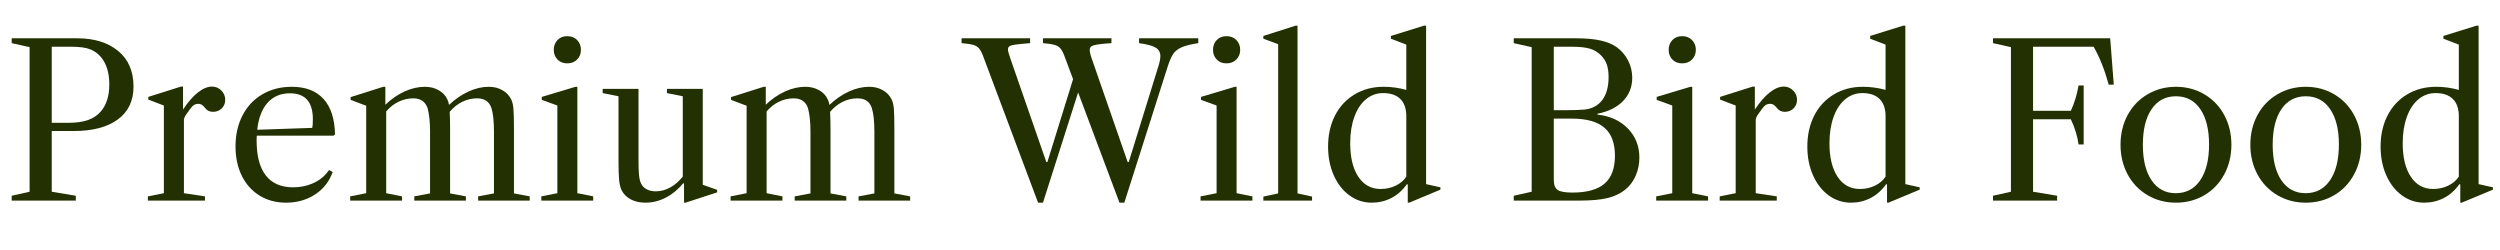 <svg version="1.0" preserveAspectRatio="xMidYMid meet" height="100" viewBox="0 0 750 75" zoomAndPan="magnify" width="1000" xmlns:xlink="http://www.w3.org/1999/xlink" xmlns="http://www.w3.org/2000/svg"><defs><g></g><clipPath id="059565119f"><rect height="75" y="0" width="750" x="0"></rect></clipPath></defs><g transform="matrix(1, 0, 0, 1, 0, -0)"><g clip-path="url(#059565119f)"><g fill-opacity="1" fill="#233102"><g transform="translate(0.414, 60.177)"><g><path d="M 22.766 -48.688 C 27.867 -48.688 31.957 -47.422 35.031 -44.891 C 38.102 -42.367 39.641 -38.805 39.641 -34.203 C 39.641 -29.91 38.055 -26.613 34.891 -24.312 C 31.734 -22.02 27.375 -20.875 21.812 -20.875 L 15.109 -20.875 L 15.109 -2.656 L 22.328 -1.453 L 22.328 0 L 3.094 0 L 3.094 -1.453 L 8.469 -2.656 L 8.469 -46.031 L 3.094 -47.234 L 3.094 -48.688 Z M 19.859 -23.328 C 22.43 -23.328 24.492 -23.613 26.047 -24.188 C 27.609 -24.758 28.875 -25.613 29.844 -26.75 C 31.531 -28.727 32.375 -31.426 32.375 -34.844 C 32.375 -37.539 31.867 -39.797 30.859 -41.609 C 29.848 -43.422 28.414 -44.688 26.562 -45.406 C 25.332 -45.906 23.457 -46.156 20.938 -46.156 L 15.109 -46.156 L 15.109 -23.328 Z M 19.859 -23.328"></path></g></g></g><g fill-opacity="1" fill="#233102"><g transform="translate(42.333, 60.177)"><g><path d="M 21.25 -34.203 C 22.344 -34.203 23.281 -33.812 24.062 -33.031 C 24.844 -32.258 25.234 -31.32 25.234 -30.219 C 25.234 -29.207 24.883 -28.352 24.188 -27.656 C 23.488 -26.969 22.613 -26.625 21.562 -26.625 C 20.551 -26.625 19.75 -27.023 19.156 -27.828 C 18.781 -28.285 18.453 -28.598 18.172 -28.766 C 17.898 -28.941 17.578 -29.031 17.203 -29.031 C 16.691 -29.031 16.242 -28.91 15.859 -28.672 C 15.484 -28.441 15.086 -28.031 14.672 -27.438 C 13.953 -26.469 13.488 -25.816 13.281 -25.484 C 13.07 -25.148 12.926 -24.77 12.844 -24.344 L 12.844 -2.219 L 19.156 -1.266 L 19.156 0 L 2.031 0 L 2.031 -1.266 L 6.828 -2.219 L 6.828 -28.516 L 2.156 -30.297 L 2.156 -31.109 L 11.953 -34.203 L 12.578 -34.203 L 12.578 -27.312 C 14.055 -29.551 15.539 -31.258 17.031 -32.438 C 18.531 -33.613 19.938 -34.203 21.25 -34.203 Z M 21.25 -34.203"></path></g></g></g><g fill-opacity="1" fill="#233102"><g transform="translate(67.687, 60.177)"><g><path d="M 9.359 -19.469 C 9.316 -19.176 9.297 -18.691 9.297 -18.016 C 9.297 -13.379 10.223 -9.879 12.078 -7.516 C 13.93 -5.16 16.648 -3.984 20.234 -3.984 C 22.297 -3.984 24.211 -4.352 25.984 -5.094 C 27.754 -5.832 29.191 -6.875 30.297 -8.219 L 31.047 -9.172 L 32.125 -8.531 L 31.75 -7.656 C 30.645 -5.082 28.867 -3.055 26.422 -1.578 C 23.984 -0.109 21.223 0.625 18.141 0.625 C 15.148 0.625 12.504 -0.078 10.203 -1.484 C 7.91 -2.898 6.129 -4.879 4.859 -7.422 C 3.598 -9.973 2.969 -12.914 2.969 -16.25 C 2.969 -19.75 3.672 -22.859 5.078 -25.578 C 6.492 -28.297 8.477 -30.398 11.031 -31.891 C 13.582 -33.391 16.523 -34.141 19.859 -34.141 C 23.984 -34.141 27.148 -32.926 29.359 -30.5 C 31.578 -28.082 32.727 -24.535 32.812 -19.859 L 32.375 -19.469 Z M 19.281 -32.188 C 16.5 -32.188 14.266 -31.238 12.578 -29.344 C 10.891 -27.445 9.859 -24.75 9.484 -21.25 L 25.984 -21.812 C 26.109 -22.32 26.172 -23.188 26.172 -24.406 C 26.172 -29.594 23.875 -32.188 19.281 -32.188 Z M 19.281 -32.188"></path></g></g></g><g fill-opacity="1" fill="#233102"><g transform="translate(103.094, 60.177)"><g><path d="M 55.828 -1.266 L 55.828 0 L 40.344 0 L 40.344 -1.266 L 45.094 -2.156 L 45.094 -20.734 C 45.094 -23.816 44.836 -26.16 44.328 -27.766 C 43.691 -29.703 42.258 -30.672 40.031 -30.672 C 38.469 -30.672 36.977 -30.32 35.562 -29.625 C 34.156 -28.926 32.906 -27.926 31.812 -26.625 C 31.895 -24.938 31.938 -23.188 31.938 -21.375 L 31.938 -2.156 L 36.672 -1.266 L 36.672 0 L 21.188 0 L 21.188 -1.266 L 25.922 -2.156 L 25.922 -20.734 C 25.922 -23.566 25.672 -25.91 25.172 -27.766 C 24.492 -29.703 23.062 -30.672 20.875 -30.672 C 19.352 -30.672 17.883 -30.332 16.469 -29.656 C 15.062 -28.977 13.828 -28.008 12.766 -26.75 L 12.766 -2.219 L 17.516 -1.266 L 17.516 0 L 1.953 0 L 1.953 -1.266 L 6.766 -2.219 L 6.766 -28.453 L 2.094 -30.219 L 2.094 -31.047 L 11.891 -34.141 L 12.516 -34.141 L 12.516 -28.766 C 14.328 -30.492 16.254 -31.82 18.297 -32.75 C 20.348 -33.676 22.383 -34.141 24.406 -34.141 C 25.926 -34.141 27.285 -33.801 28.484 -33.125 C 29.691 -32.457 30.566 -31.535 31.109 -30.359 C 31.359 -29.848 31.523 -29.297 31.609 -28.703 C 33.43 -30.43 35.375 -31.77 37.438 -32.719 C 39.5 -33.664 41.539 -34.141 43.562 -34.141 C 45.082 -34.141 46.43 -33.801 47.609 -33.125 C 48.797 -32.457 49.68 -31.535 50.266 -30.359 C 50.609 -29.68 50.832 -28.75 50.938 -27.562 C 51.039 -26.383 51.094 -24.32 51.094 -21.375 L 51.094 -2.156 Z M 55.828 -1.266"></path></g></g></g><g fill-opacity="1" fill="#233102"><g transform="translate(160.441, 60.177)"><g><path d="M 5.688 -45.219 C 5.688 -46.395 6.055 -47.375 6.797 -48.156 C 7.535 -48.938 8.516 -49.328 9.734 -49.328 C 10.961 -49.328 11.953 -48.938 12.703 -48.156 C 13.461 -47.375 13.844 -46.395 13.844 -45.219 C 13.844 -44.07 13.461 -43.109 12.703 -42.328 C 11.953 -41.555 10.961 -41.172 9.734 -41.172 C 8.516 -41.172 7.535 -41.555 6.797 -42.328 C 6.055 -43.109 5.688 -44.07 5.688 -45.219 Z M 17.516 0 L 1.953 0 L 1.953 -1.266 L 6.766 -2.219 L 6.766 -28.516 L 2.094 -30.219 L 2.094 -31.109 L 12.203 -34.141 L 12.766 -34.141 L 12.766 -2.219 L 17.516 -1.266 Z M 17.516 0"></path></g></g></g><g fill-opacity="1" fill="#233102"><g transform="translate(179.409, 60.177)"><g><path d="M 35.734 -3.219 L 35.734 -2.469 L 26.25 0.625 L 25.797 0.625 L 25.797 -5.125 L 25.547 -5.188 C 24.023 -3.332 22.285 -1.898 20.328 -0.891 C 18.367 0.117 16.336 0.625 14.234 0.625 C 12.547 0.625 11.066 0.289 9.797 -0.375 C 8.535 -1.051 7.609 -2 7.016 -3.219 C 6.68 -3.977 6.453 -4.945 6.328 -6.125 C 6.203 -7.312 6.141 -9.336 6.141 -12.203 L 6.141 -31.297 L 1.391 -32.25 L 1.391 -33.516 L 12.141 -33.516 L 12.141 -12.203 C 12.141 -10.223 12.191 -8.707 12.297 -7.656 C 12.398 -6.602 12.602 -5.758 12.906 -5.125 C 13.238 -4.406 13.797 -3.832 14.578 -3.406 C 15.359 -2.988 16.273 -2.781 17.328 -2.781 C 18.805 -2.781 20.238 -3.16 21.625 -3.922 C 23.02 -4.68 24.285 -5.773 25.422 -7.203 L 25.422 -31.297 L 20.672 -32.25 L 20.672 -33.516 L 31.422 -33.516 L 31.422 -4.75 Z M 35.734 -3.219"></path></g></g></g><g fill-opacity="1" fill="#233102"><g transform="translate(217.218, 60.177)"><g><path d="M 55.828 -1.266 L 55.828 0 L 40.344 0 L 40.344 -1.266 L 45.094 -2.156 L 45.094 -20.734 C 45.094 -23.816 44.836 -26.16 44.328 -27.766 C 43.691 -29.703 42.258 -30.672 40.031 -30.672 C 38.469 -30.672 36.977 -30.32 35.562 -29.625 C 34.156 -28.926 32.906 -27.926 31.812 -26.625 C 31.895 -24.938 31.938 -23.188 31.938 -21.375 L 31.938 -2.156 L 36.672 -1.266 L 36.672 0 L 21.188 0 L 21.188 -1.266 L 25.922 -2.156 L 25.922 -20.734 C 25.922 -23.566 25.672 -25.91 25.172 -27.766 C 24.492 -29.703 23.062 -30.672 20.875 -30.672 C 19.352 -30.672 17.883 -30.332 16.469 -29.656 C 15.062 -28.977 13.828 -28.008 12.766 -26.75 L 12.766 -2.219 L 17.516 -1.266 L 17.516 0 L 1.953 0 L 1.953 -1.266 L 6.766 -2.219 L 6.766 -28.453 L 2.094 -30.219 L 2.094 -31.047 L 11.891 -34.141 L 12.516 -34.141 L 12.516 -28.766 C 14.328 -30.492 16.254 -31.82 18.297 -32.75 C 20.348 -33.676 22.383 -34.141 24.406 -34.141 C 25.926 -34.141 27.285 -33.801 28.484 -33.125 C 29.691 -32.457 30.566 -31.535 31.109 -30.359 C 31.359 -29.848 31.523 -29.297 31.609 -28.703 C 33.43 -30.43 35.375 -31.77 37.438 -32.719 C 39.5 -33.664 41.539 -34.141 43.562 -34.141 C 45.082 -34.141 46.43 -33.801 47.609 -33.125 C 48.797 -32.457 49.68 -31.535 50.266 -30.359 C 50.609 -29.68 50.832 -28.75 50.938 -27.562 C 51.039 -26.383 51.094 -24.32 51.094 -21.375 L 51.094 -2.156 Z M 55.828 -1.266"></path></g></g></g><g fill-opacity="1" fill="#233102"><g transform="translate(274.565, 60.177)"><g></g></g></g><g fill-opacity="1" fill="#233102"><g transform="translate(289.296, 60.177)"><g><path d="M 5.625 -43.375 C 5.25 -44.383 4.848 -45.141 4.422 -45.641 C 4.004 -46.148 3.406 -46.508 2.625 -46.719 C 1.844 -46.938 0.691 -47.109 -0.828 -47.234 L -0.828 -48.688 L 19.734 -48.688 L 19.734 -47.234 C 17.703 -47.066 16.234 -46.922 15.328 -46.797 C 14.422 -46.672 13.82 -46.5 13.531 -46.281 C 13.238 -46.07 13.094 -45.758 13.094 -45.344 C 13.094 -45.039 13.164 -44.656 13.312 -44.188 C 13.457 -43.727 13.656 -43.117 13.906 -42.359 L 24.594 -11.578 L 24.922 -11.578 L 32.625 -36.422 L 30.031 -43.375 C 29.656 -44.383 29.254 -45.141 28.828 -45.641 C 28.41 -46.148 27.812 -46.508 27.031 -46.719 C 26.25 -46.938 25.102 -47.109 23.594 -47.234 L 23.594 -48.688 L 44.141 -48.688 L 44.141 -47.234 C 42.117 -47.109 40.656 -46.961 39.75 -46.797 C 38.844 -46.629 38.258 -46.426 38 -46.188 C 37.75 -45.957 37.625 -45.613 37.625 -45.156 C 37.625 -44.562 37.852 -43.629 38.312 -42.359 L 49 -11.578 L 49.328 -11.578 L 58.234 -40.344 C 58.617 -41.562 58.812 -42.57 58.812 -43.375 C 58.812 -44.469 58.348 -45.301 57.422 -45.875 C 56.492 -46.445 54.828 -46.898 52.422 -47.234 L 52.422 -48.688 L 70.188 -48.688 L 70.188 -47.234 C 67.957 -46.898 66.281 -46.477 65.156 -45.969 C 64.039 -45.469 63.207 -44.805 62.656 -43.984 C 62.113 -43.16 61.566 -41.906 61.016 -40.219 L 48 0.625 L 46.547 0.625 L 34.141 -32.438 L 23.594 0.625 L 22.125 0.625 Z M 5.625 -43.375"></path></g></g></g><g fill-opacity="1" fill="#233102"><g transform="translate(358.213, 60.177)"><g><path d="M 5.688 -45.219 C 5.688 -46.395 6.055 -47.375 6.797 -48.156 C 7.535 -48.938 8.516 -49.328 9.734 -49.328 C 10.961 -49.328 11.953 -48.938 12.703 -48.156 C 13.461 -47.375 13.844 -46.395 13.844 -45.219 C 13.844 -44.07 13.461 -43.109 12.703 -42.328 C 11.953 -41.555 10.961 -41.172 9.734 -41.172 C 8.516 -41.172 7.535 -41.555 6.797 -42.328 C 6.055 -43.109 5.688 -44.07 5.688 -45.219 Z M 17.516 0 L 1.953 0 L 1.953 -1.266 L 6.766 -2.219 L 6.766 -28.516 L 2.094 -30.219 L 2.094 -31.109 L 12.203 -34.141 L 12.766 -34.141 L 12.766 -2.219 L 17.516 -1.266 Z M 17.516 0"></path></g></g></g><g fill-opacity="1" fill="#233102"><g transform="translate(377.181, 60.177)"><g><path d="M 16.438 0 L 1.828 0 L 1.828 -1.203 L 6.266 -2.156 L 6.266 -46.922 L 1.828 -48.562 L 1.828 -49.391 L 11.516 -52.484 L 12.078 -52.484 L 12.078 -2.156 L 16.438 -1.203 Z M 16.438 0"></path></g></g></g><g fill-opacity="1" fill="#233102"><g transform="translate(395.454, 60.177)"><g><path d="M 16.062 0.625 C 13.613 0.625 11.391 -0.098 9.391 -1.547 C 7.391 -3.004 5.816 -5.02 4.672 -7.594 C 3.535 -10.164 2.969 -13.031 2.969 -16.188 C 2.969 -19.688 3.66 -22.797 5.047 -25.516 C 6.441 -28.234 8.406 -30.348 10.938 -31.859 C 13.469 -33.379 16.359 -34.141 19.609 -34.141 C 21.961 -34.141 24.238 -33.828 26.438 -33.203 L 26.438 -46.797 L 21.812 -48.562 L 21.812 -49.391 L 31.75 -52.484 L 32.375 -52.484 L 32.375 -4.938 L 36.672 -3.984 L 36.672 -3.281 L 27.312 0.625 L 26.875 0.625 L 26.875 -4.812 L 26.625 -4.938 C 25.312 -3.082 23.75 -1.691 21.938 -0.766 C 20.125 0.16 18.164 0.625 16.062 0.625 Z M 18.719 -3.484 C 20.363 -3.484 21.879 -3.816 23.266 -4.484 C 24.66 -5.16 25.719 -6.066 26.438 -7.203 L 26.438 -25.297 C 26.438 -27.566 25.844 -29.289 24.656 -30.469 C 23.477 -31.656 21.75 -32.25 19.469 -32.25 C 17.531 -32.25 15.812 -31.625 14.312 -30.375 C 12.82 -29.133 11.664 -27.375 10.844 -25.094 C 10.02 -22.82 9.609 -20.191 9.609 -17.203 C 9.609 -12.941 10.422 -9.586 12.047 -7.141 C 13.672 -4.703 15.895 -3.484 18.719 -3.484 Z M 18.719 -3.484"></path></g></g></g><g fill-opacity="1" fill="#233102"><g transform="translate(433.832, 60.177)"><g></g></g></g><g fill-opacity="1" fill="#233102"><g transform="translate(451.03, 60.177)"><g><path d="M 21.812 -48.688 C 24.719 -48.688 27.129 -48.473 29.047 -48.047 C 30.973 -47.629 32.586 -46.977 33.891 -46.094 C 35.367 -45.039 36.531 -43.703 37.375 -42.078 C 38.219 -40.453 38.641 -38.711 38.641 -36.859 C 38.641 -34.117 37.734 -31.801 35.922 -29.906 C 34.109 -28.008 31.535 -26.723 28.203 -26.047 L 28.203 -25.797 C 31.992 -25.379 35.035 -23.988 37.328 -21.625 C 39.629 -19.258 40.781 -16.352 40.781 -12.906 C 40.781 -10.957 40.41 -9.141 39.672 -7.453 C 38.941 -5.773 37.898 -4.383 36.547 -3.281 C 35.078 -2.102 33.285 -1.258 31.172 -0.75 C 29.066 -0.25 26.305 0 22.891 0 L 3.094 0 L 3.094 -1.453 L 8.469 -2.656 L 8.469 -46.031 L 3.094 -47.234 L 3.094 -48.688 Z M 19.031 -27.125 C 21.188 -27.125 22.957 -27.188 24.344 -27.312 C 26.664 -27.57 28.445 -28.539 29.688 -30.219 C 30.926 -31.906 31.547 -34.188 31.547 -37.062 C 31.547 -38.531 31.367 -39.781 31.016 -40.812 C 30.66 -41.844 30.062 -42.781 29.219 -43.625 C 28.289 -44.551 27.191 -45.203 25.922 -45.578 C 24.66 -45.961 22.867 -46.156 20.547 -46.156 L 15.109 -46.156 L 15.109 -27.125 Z M 15.109 -6.203 C 15.109 -4.723 15.5 -3.719 16.281 -3.188 C 17.062 -2.664 18.523 -2.406 20.672 -2.406 C 25.055 -2.406 28.281 -3.301 30.344 -5.094 C 32.414 -6.883 33.453 -9.676 33.453 -13.469 C 33.453 -17.258 32.395 -20.062 30.281 -21.875 C 28.176 -23.688 24.91 -24.594 20.484 -24.594 L 15.109 -24.594 Z M 15.109 -6.203"></path></g></g></g><g fill-opacity="1" fill="#233102"><g transform="translate(494.909, 60.177)"><g><path d="M 5.688 -45.219 C 5.688 -46.395 6.055 -47.375 6.797 -48.156 C 7.535 -48.938 8.516 -49.328 9.734 -49.328 C 10.961 -49.328 11.953 -48.938 12.703 -48.156 C 13.461 -47.375 13.844 -46.395 13.844 -45.219 C 13.844 -44.07 13.461 -43.109 12.703 -42.328 C 11.953 -41.555 10.961 -41.172 9.734 -41.172 C 8.516 -41.172 7.535 -41.555 6.797 -42.328 C 6.055 -43.109 5.688 -44.07 5.688 -45.219 Z M 17.516 0 L 1.953 0 L 1.953 -1.266 L 6.766 -2.219 L 6.766 -28.516 L 2.094 -30.219 L 2.094 -31.109 L 12.203 -34.141 L 12.766 -34.141 L 12.766 -2.219 L 17.516 -1.266 Z M 17.516 0"></path></g></g></g><g fill-opacity="1" fill="#233102"><g transform="translate(513.877, 60.177)"><g><path d="M 21.25 -34.203 C 22.344 -34.203 23.281 -33.812 24.062 -33.031 C 24.844 -32.258 25.234 -31.32 25.234 -30.219 C 25.234 -29.207 24.883 -28.352 24.188 -27.656 C 23.488 -26.969 22.613 -26.625 21.562 -26.625 C 20.551 -26.625 19.75 -27.023 19.156 -27.828 C 18.781 -28.285 18.453 -28.598 18.172 -28.766 C 17.898 -28.941 17.578 -29.031 17.203 -29.031 C 16.691 -29.031 16.242 -28.91 15.859 -28.672 C 15.484 -28.441 15.086 -28.031 14.672 -27.438 C 13.953 -26.469 13.488 -25.816 13.281 -25.484 C 13.07 -25.148 12.926 -24.77 12.844 -24.344 L 12.844 -2.219 L 19.156 -1.266 L 19.156 0 L 2.031 0 L 2.031 -1.266 L 6.828 -2.219 L 6.828 -28.516 L 2.156 -30.297 L 2.156 -31.109 L 11.953 -34.203 L 12.578 -34.203 L 12.578 -27.312 C 14.055 -29.551 15.539 -31.258 17.031 -32.438 C 18.531 -33.613 19.938 -34.203 21.25 -34.203 Z M 21.25 -34.203"></path></g></g></g><g fill-opacity="1" fill="#233102"><g transform="translate(539.231, 60.177)"><g><path d="M 16.062 0.625 C 13.613 0.625 11.391 -0.098 9.391 -1.547 C 7.391 -3.004 5.816 -5.02 4.672 -7.594 C 3.535 -10.164 2.969 -13.031 2.969 -16.188 C 2.969 -19.688 3.66 -22.797 5.047 -25.516 C 6.441 -28.234 8.406 -30.348 10.938 -31.859 C 13.469 -33.379 16.359 -34.141 19.609 -34.141 C 21.961 -34.141 24.238 -33.828 26.438 -33.203 L 26.438 -46.797 L 21.812 -48.562 L 21.812 -49.391 L 31.75 -52.484 L 32.375 -52.484 L 32.375 -4.938 L 36.672 -3.984 L 36.672 -3.281 L 27.312 0.625 L 26.875 0.625 L 26.875 -4.812 L 26.625 -4.938 C 25.312 -3.082 23.75 -1.691 21.938 -0.766 C 20.125 0.16 18.164 0.625 16.062 0.625 Z M 18.719 -3.484 C 20.363 -3.484 21.879 -3.816 23.266 -4.484 C 24.66 -5.16 25.719 -6.066 26.438 -7.203 L 26.438 -25.297 C 26.438 -27.566 25.844 -29.289 24.656 -30.469 C 23.477 -31.656 21.75 -32.25 19.469 -32.25 C 17.531 -32.25 15.812 -31.625 14.312 -30.375 C 12.82 -29.133 11.664 -27.375 10.844 -25.094 C 10.02 -22.82 9.609 -20.191 9.609 -17.203 C 9.609 -12.941 10.422 -9.586 12.047 -7.141 C 13.672 -4.703 15.895 -3.484 18.719 -3.484 Z M 18.719 -3.484"></path></g></g></g><g fill-opacity="1" fill="#233102"><g transform="translate(577.61, 60.177)"><g></g></g></g><g fill-opacity="1" fill="#233102"><g transform="translate(594.807, 60.177)"><g><path d="M 39.328 -34.781 L 37.812 -34.781 C 36.551 -39.332 35.035 -43.125 33.266 -46.156 L 15.109 -46.156 L 15.109 -26.938 L 26.438 -26.938 C 27.488 -29.176 28.266 -31.707 28.766 -34.531 L 30.297 -34.531 L 30.297 -16.828 L 28.766 -16.828 C 28.391 -19.43 27.613 -21.957 26.438 -24.406 L 15.109 -24.406 L 15.109 -2.656 L 22.328 -1.453 L 22.328 0 L 3.094 0 L 3.094 -1.453 L 8.469 -2.656 L 8.469 -46.031 L 3.094 -47.234 L 3.094 -48.688 L 38.25 -48.688 Z M 39.328 -34.781"></path></g></g></g><g fill-opacity="1" fill="#233102"><g transform="translate(633.312, 60.177)"><g><path d="M 19.469 -34.141 C 22.594 -34.141 25.43 -33.391 27.984 -31.891 C 30.535 -30.398 32.523 -28.328 33.953 -25.672 C 35.391 -23.016 36.109 -20.039 36.109 -16.75 C 36.109 -13.469 35.391 -10.5 33.953 -7.844 C 32.523 -5.188 30.535 -3.109 27.984 -1.609 C 25.43 -0.117 22.594 0.625 19.469 0.625 C 16.352 0.625 13.52 -0.117 10.969 -1.609 C 8.414 -3.109 6.422 -5.188 4.984 -7.844 C 3.555 -10.5 2.844 -13.469 2.844 -16.75 C 2.844 -20.039 3.555 -23.016 4.984 -25.672 C 6.422 -28.328 8.414 -30.398 10.969 -31.891 C 13.52 -33.391 16.352 -34.141 19.469 -34.141 Z M 9.547 -16.75 C 9.547 -12.195 10.422 -8.633 12.172 -6.062 C 13.922 -3.5 16.332 -2.219 19.406 -2.219 C 22.531 -2.219 24.977 -3.508 26.75 -6.094 C 28.52 -8.688 29.406 -12.266 29.406 -16.828 C 29.406 -21.336 28.531 -24.875 26.781 -27.438 C 25.031 -30.008 22.594 -31.297 19.469 -31.297 C 16.352 -31.297 13.922 -30.008 12.172 -27.438 C 10.422 -24.875 9.547 -21.312 9.547 -16.75 Z M 9.547 -16.75"></path></g></g></g><g fill-opacity="1" fill="#233102"><g transform="translate(672.26, 60.177)"><g><path d="M 19.469 -34.141 C 22.594 -34.141 25.43 -33.391 27.984 -31.891 C 30.535 -30.398 32.523 -28.328 33.953 -25.672 C 35.391 -23.016 36.109 -20.039 36.109 -16.75 C 36.109 -13.469 35.391 -10.5 33.953 -7.844 C 32.523 -5.188 30.535 -3.109 27.984 -1.609 C 25.43 -0.117 22.594 0.625 19.469 0.625 C 16.352 0.625 13.52 -0.117 10.969 -1.609 C 8.414 -3.109 6.422 -5.188 4.984 -7.844 C 3.555 -10.5 2.844 -13.469 2.844 -16.75 C 2.844 -20.039 3.555 -23.016 4.984 -25.672 C 6.422 -28.328 8.414 -30.398 10.969 -31.891 C 13.52 -33.391 16.352 -34.141 19.469 -34.141 Z M 9.547 -16.75 C 9.547 -12.195 10.422 -8.633 12.172 -6.062 C 13.922 -3.5 16.332 -2.219 19.406 -2.219 C 22.531 -2.219 24.977 -3.508 26.75 -6.094 C 28.52 -8.688 29.406 -12.266 29.406 -16.828 C 29.406 -21.336 28.531 -24.875 26.781 -27.438 C 25.031 -30.008 22.594 -31.297 19.469 -31.297 C 16.352 -31.297 13.922 -30.008 12.172 -27.438 C 10.422 -24.875 9.547 -21.312 9.547 -16.75 Z M 9.547 -16.75"></path></g></g></g><g fill-opacity="1" fill="#233102"><g transform="translate(711.207, 60.177)"><g><path d="M 16.062 0.625 C 13.613 0.625 11.391 -0.098 9.391 -1.547 C 7.391 -3.004 5.816 -5.02 4.672 -7.594 C 3.535 -10.164 2.969 -13.031 2.969 -16.188 C 2.969 -19.688 3.66 -22.797 5.047 -25.516 C 6.441 -28.234 8.406 -30.348 10.938 -31.859 C 13.469 -33.379 16.359 -34.141 19.609 -34.141 C 21.961 -34.141 24.238 -33.828 26.438 -33.203 L 26.438 -46.797 L 21.812 -48.562 L 21.812 -49.391 L 31.75 -52.484 L 32.375 -52.484 L 32.375 -4.938 L 36.672 -3.984 L 36.672 -3.281 L 27.312 0.625 L 26.875 0.625 L 26.875 -4.812 L 26.625 -4.938 C 25.312 -3.082 23.75 -1.691 21.938 -0.766 C 20.125 0.16 18.164 0.625 16.062 0.625 Z M 18.719 -3.484 C 20.363 -3.484 21.879 -3.816 23.266 -4.484 C 24.66 -5.16 25.719 -6.066 26.438 -7.203 L 26.438 -25.297 C 26.438 -27.566 25.844 -29.289 24.656 -30.469 C 23.477 -31.656 21.75 -32.25 19.469 -32.25 C 17.531 -32.25 15.812 -31.625 14.312 -30.375 C 12.82 -29.133 11.664 -27.375 10.844 -25.094 C 10.02 -22.82 9.609 -20.191 9.609 -17.203 C 9.609 -12.941 10.422 -9.586 12.047 -7.141 C 13.672 -4.703 15.895 -3.484 18.719 -3.484 Z M 18.719 -3.484"></path></g></g></g></g></g></svg>